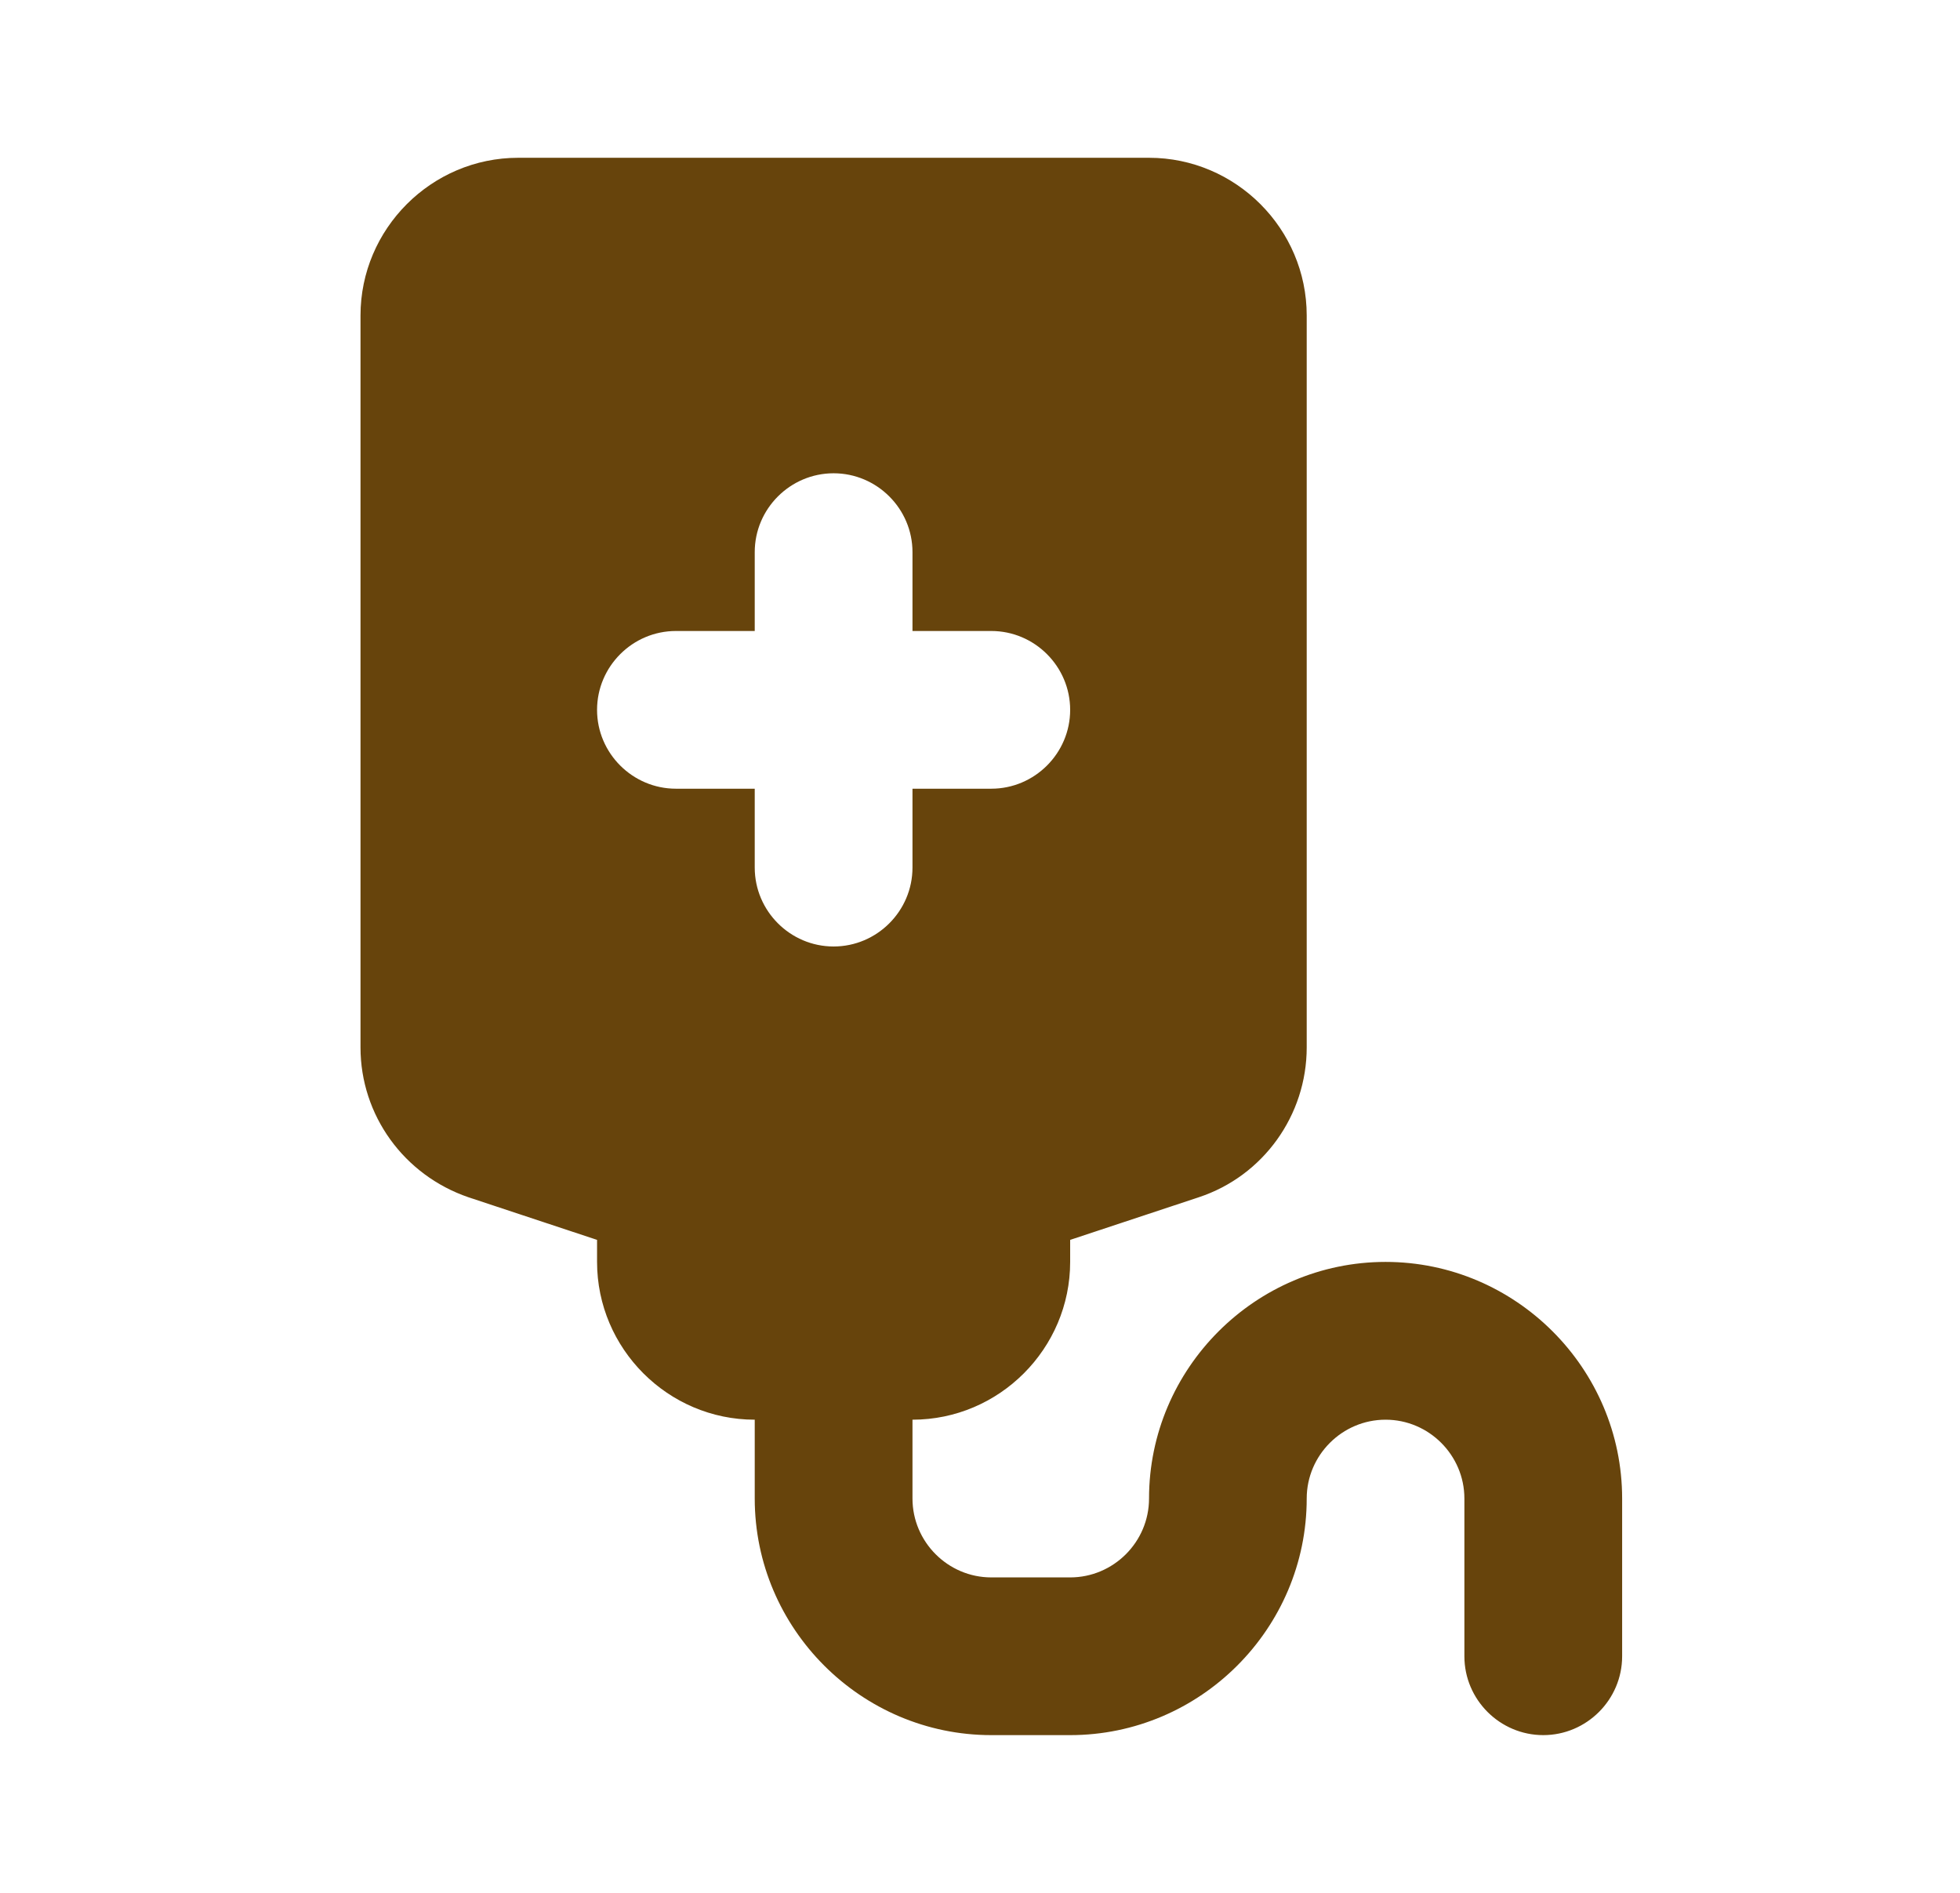 <svg width="29" height="28" viewBox="0 0 29 28" fill="none" xmlns="http://www.w3.org/2000/svg">
<path d="M20.501 18.667C18.576 18.667 17.001 20.242 17.001 22.167C17.001 22.809 16.476 23.334 15.834 23.334H14.667C14.026 23.334 13.501 22.809 13.501 22.167V21.001C14.784 21.001 15.834 19.951 15.834 18.667V18.341L17.736 17.711C18.692 17.396 19.334 16.497 19.334 15.494V4.667C19.334 3.384 18.284 2.334 17.001 2.334H7.667C6.384 2.334 5.334 3.384 5.334 4.667V15.494C5.334 16.497 5.976 17.384 6.932 17.711L8.834 18.341V18.667C8.834 19.951 9.884 21.001 11.167 21.001V22.167C11.167 24.092 12.742 25.667 14.667 25.667H15.834C17.759 25.667 19.334 24.092 19.334 22.167C19.334 21.526 19.859 21.001 20.501 21.001C21.142 21.001 21.667 21.526 21.667 22.167V24.501C21.667 25.142 22.192 25.667 22.834 25.667C23.476 25.667 24.001 25.142 24.001 24.501V22.167C24.001 20.242 22.426 18.667 20.501 18.667ZM12.334 14.001C11.692 14.001 11.167 13.476 11.167 12.834V11.667H10.001C9.359 11.667 8.834 11.142 8.834 10.501C8.834 9.859 9.359 9.334 10.001 9.334H11.167V8.167C11.167 7.526 11.692 7.001 12.334 7.001C12.976 7.001 13.501 7.526 13.501 8.167V9.334H14.667C15.309 9.334 15.834 9.859 15.834 10.501C15.834 11.142 15.309 11.667 14.667 11.667H13.501V12.834C13.501 13.476 12.976 14.001 12.334 14.001Z" fill="#67440C"/>
</svg>

